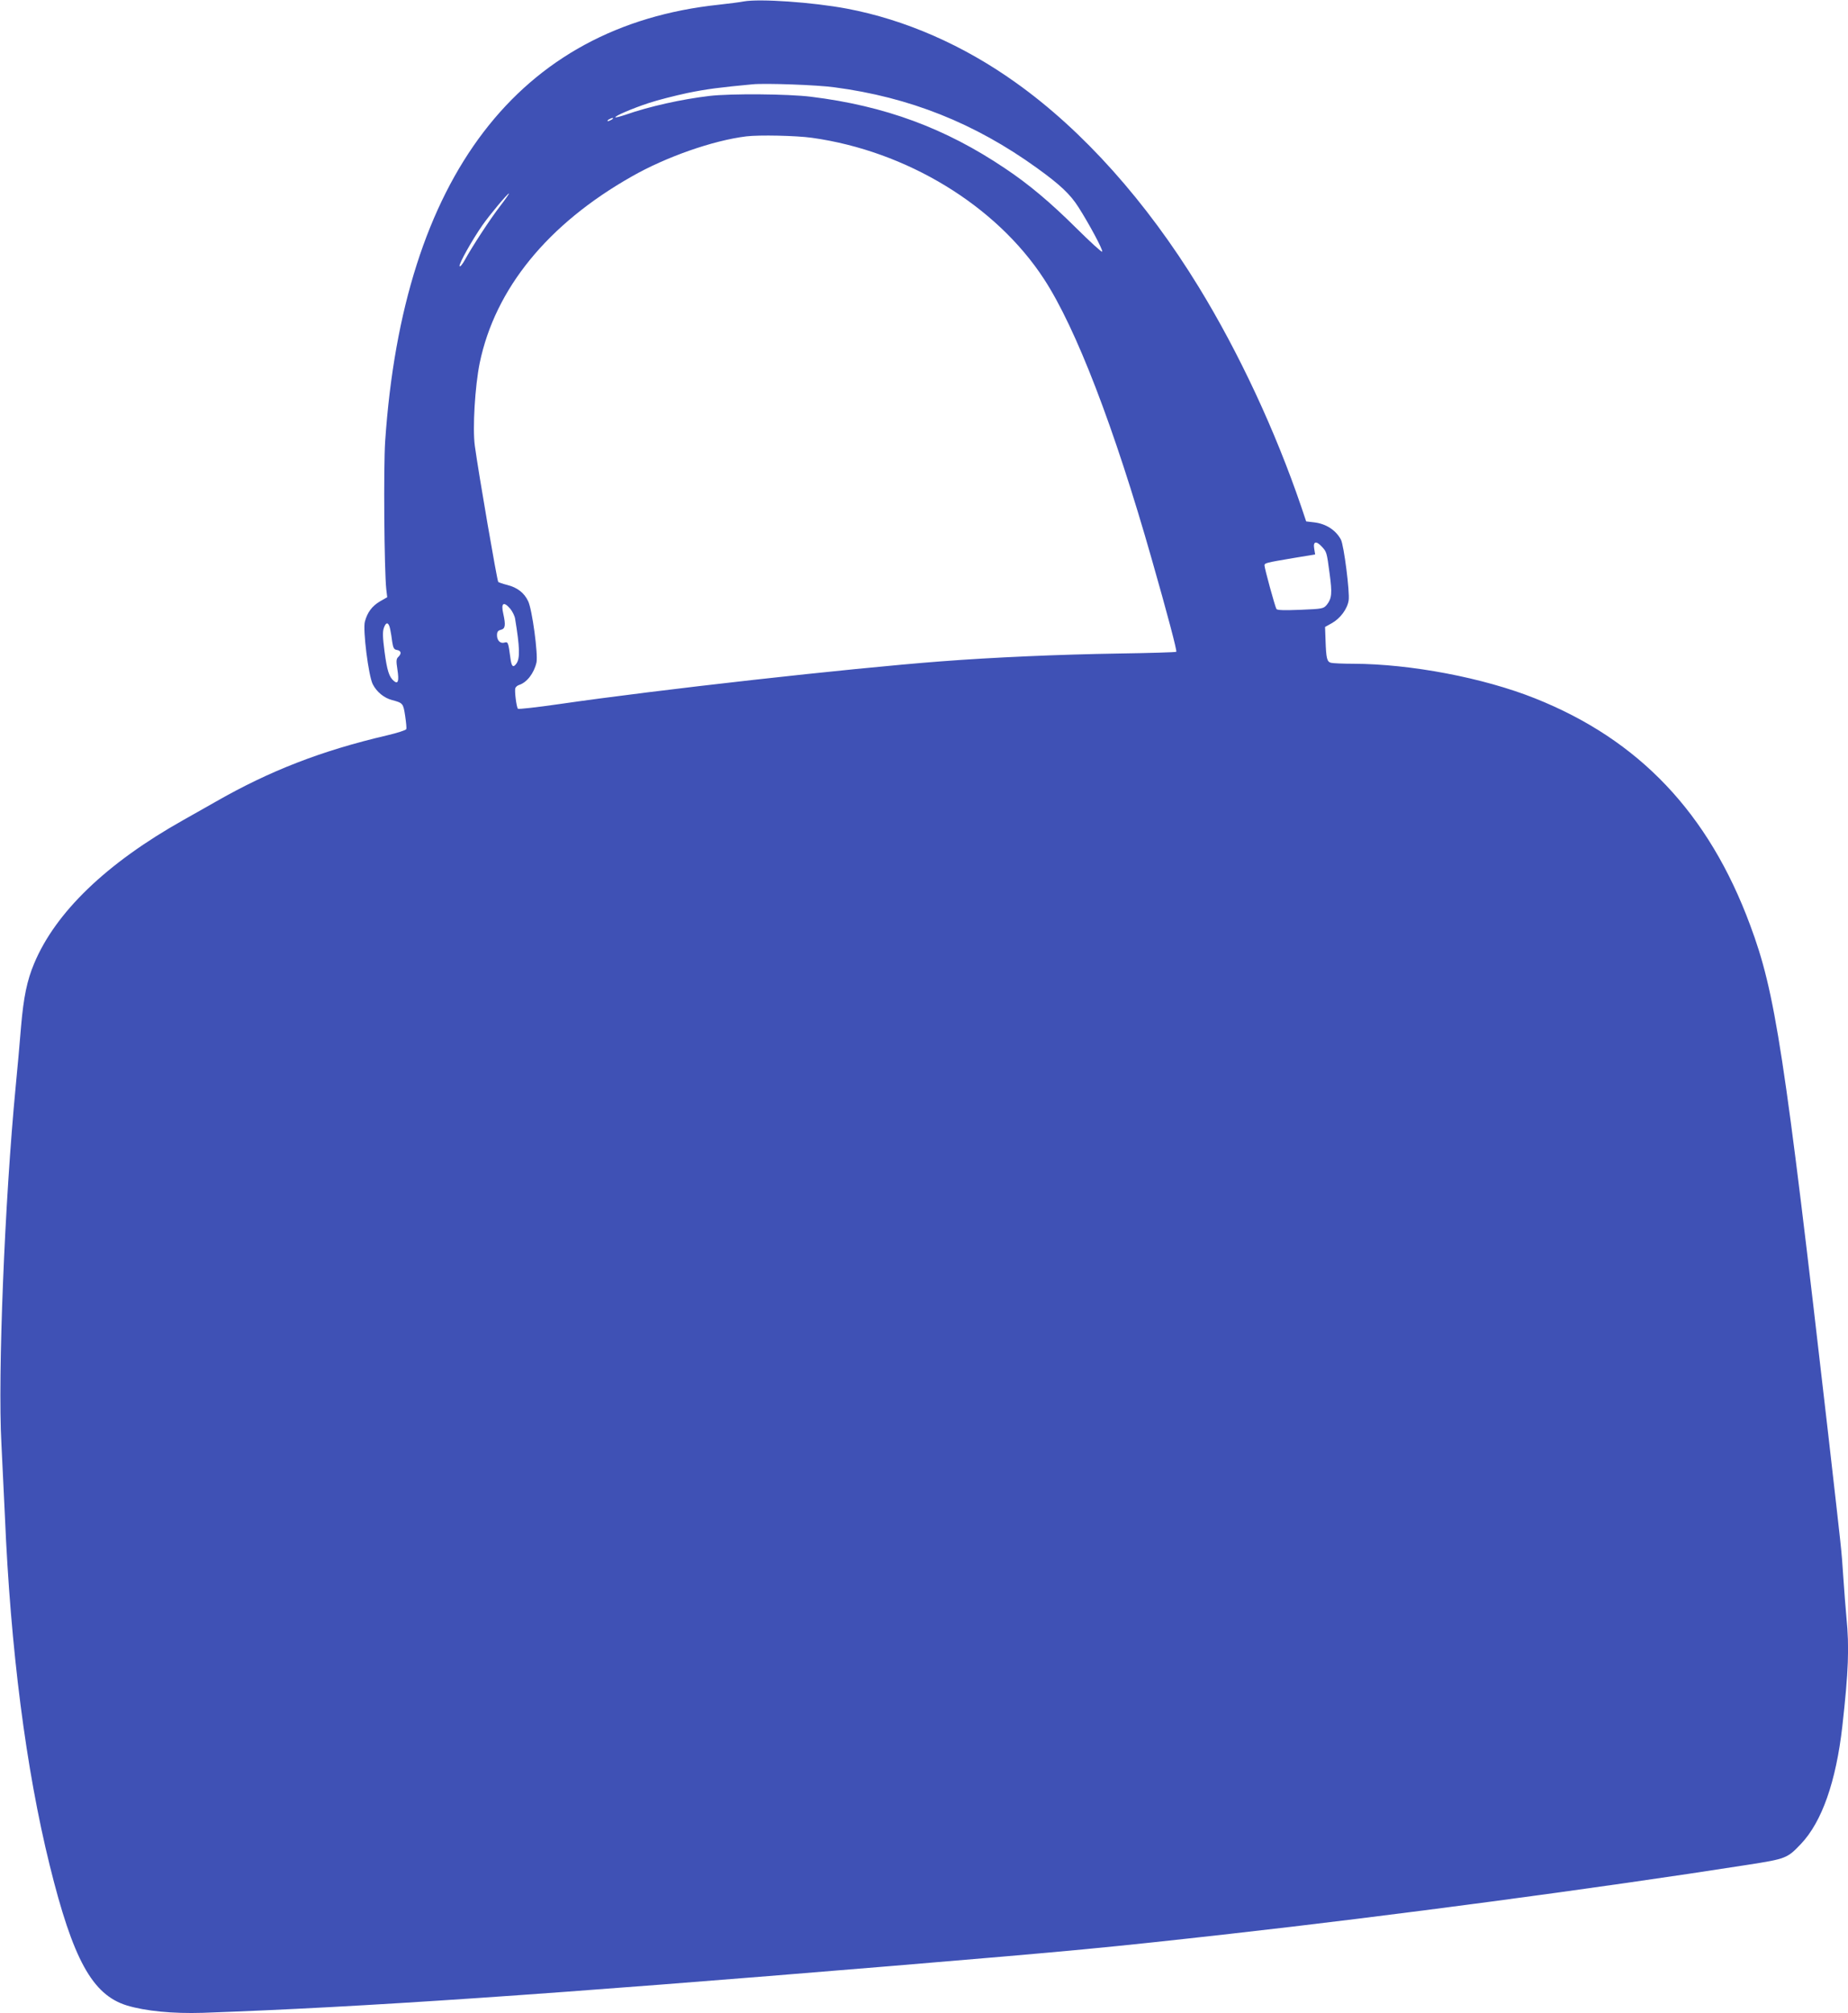 <?xml version="1.0" standalone="no"?>
<!DOCTYPE svg PUBLIC "-//W3C//DTD SVG 20010904//EN"
 "http://www.w3.org/TR/2001/REC-SVG-20010904/DTD/svg10.dtd">
<svg version="1.0" xmlns="http://www.w3.org/2000/svg"
 width="1175pt" height="1280pt" viewBox="0 0 1175 1280"
 preserveAspectRatio="xMidYMid meet">
<g transform="translate(0,1280) scale(0.1,-0.1)"
fill="#3f51b5" stroke="none">
<path d="M4730 12791 c-25 -5 -97 -14 -160 -21 -1272 -135 -2007 -1096 -2121
-2775 -11 -163 -6 -820 7 -941 l6 -51 -47 -27 c-50 -30 -79 -69 -95 -128 -14
-51 23 -345 50 -398 25 -49 71 -87 123 -101 69 -18 71 -21 83 -100 6 -41 10
-79 7 -85 -2 -6 -57 -24 -121 -39 -420 -98 -748 -226 -1092 -423 -47 -27 -139
-79 -205 -116 -488 -274 -812 -586 -948 -912 -45 -107 -67 -213 -83 -399 -8
-99 -23 -270 -34 -380 -70 -727 -115 -1836 -91 -2274 6 -119 16 -324 22 -456
36 -852 134 -1613 285 -2224 148 -599 271 -823 490 -891 119 -36 292 -53 484
-47 1016 36 2189 116 4370 297 1175 98 1375 117 2160 205 1010 113 2346 291
3292 439 243 38 252 41 339 133 133 140 223 396 263 748 39 348 45 502 26 692
-5 54 -14 170 -20 258 -12 181 -8 135 -95 900 -281 2450 -337 2814 -497 3243
-264 713 -707 1179 -1368 1442 -328 131 -791 219 -1155 220 -66 0 -130 3 -142
6 -26 7 -31 27 -35 144 l-3 84 43 24 c54 30 99 91 107 145 8 52 -30 349 -49
386 -32 60 -94 101 -170 110 l-51 6 -32 95 c-164 481 -395 977 -651 1395 -333
544 -736 995 -1161 1298 -335 240 -706 402 -1076 472 -218 41 -555 64 -655 46z
m575 -546 c478 -63 893 -228 1288 -513 146 -105 212 -167 264 -249 67 -105
156 -270 151 -283 -2 -6 -75 61 -163 148 -165 164 -304 281 -454 381 -380 256
-764 398 -1235 456 -145 18 -510 21 -646 5 -176 -21 -380 -66 -534 -120 -33
-11 -61 -18 -63 -16 -8 7 108 57 212 91 57 19 168 47 247 64 123 25 201 35
413 55 80 8 413 -4 520 -19z m-1415 -205 c-8 -5 -19 -10 -25 -10 -5 0 -3 5 5
10 8 5 20 10 25 10 6 0 3 -5 -5 -10z m1272 -116 c602 -84 1171 -430 1476 -898
203 -311 446 -941 685 -1781 98 -343 162 -584 156 -589 -3 -3 -169 -8 -369
-11 -377 -6 -793 -24 -1131 -50 -585 -45 -1787 -179 -2427 -272 -139 -20 -255
-33 -259 -29 -9 9 -23 116 -16 132 3 7 13 16 23 19 50 16 95 74 111 143 11 50
-27 337 -53 390 -25 53 -69 87 -133 103 -28 7 -53 16 -57 19 -7 5 -125 690
-149 866 -15 111 1 378 31 526 98 472 432 883 967 1186 217 124 516 229 728
255 82 10 316 5 417 -9z m-1981 -433 c-67 -87 -179 -259 -225 -343 -16 -29
-31 -47 -34 -40 -5 15 81 168 146 261 47 67 159 201 168 201 3 0 -22 -36 -55
-79z m5224 -2167 c30 -33 31 -34 49 -171 17 -124 14 -157 -17 -197 -22 -26
-25 -27 -168 -33 -103 -4 -148 -3 -153 5 -9 14 -76 259 -76 277 0 15 5 17 183
47 l139 23 -6 37 c-8 47 13 51 49 12z m-5161 -394 c14 -17 28 -45 31 -63 30
-181 32 -252 9 -285 -21 -30 -32 -21 -39 36 -13 97 -15 103 -36 97 -27 -9 -49
12 -49 46 0 22 6 30 25 35 28 7 31 29 15 102 -16 68 2 81 44 32z m-763 -131
c4 -19 10 -55 13 -81 6 -37 11 -47 28 -50 28 -4 33 -22 12 -43 -15 -14 -16
-25 -7 -83 11 -71 4 -94 -22 -72 -31 25 -44 67 -60 187 -12 92 -13 127 -4 152
14 40 31 36 40 -10z"/>
</g>
</svg>
